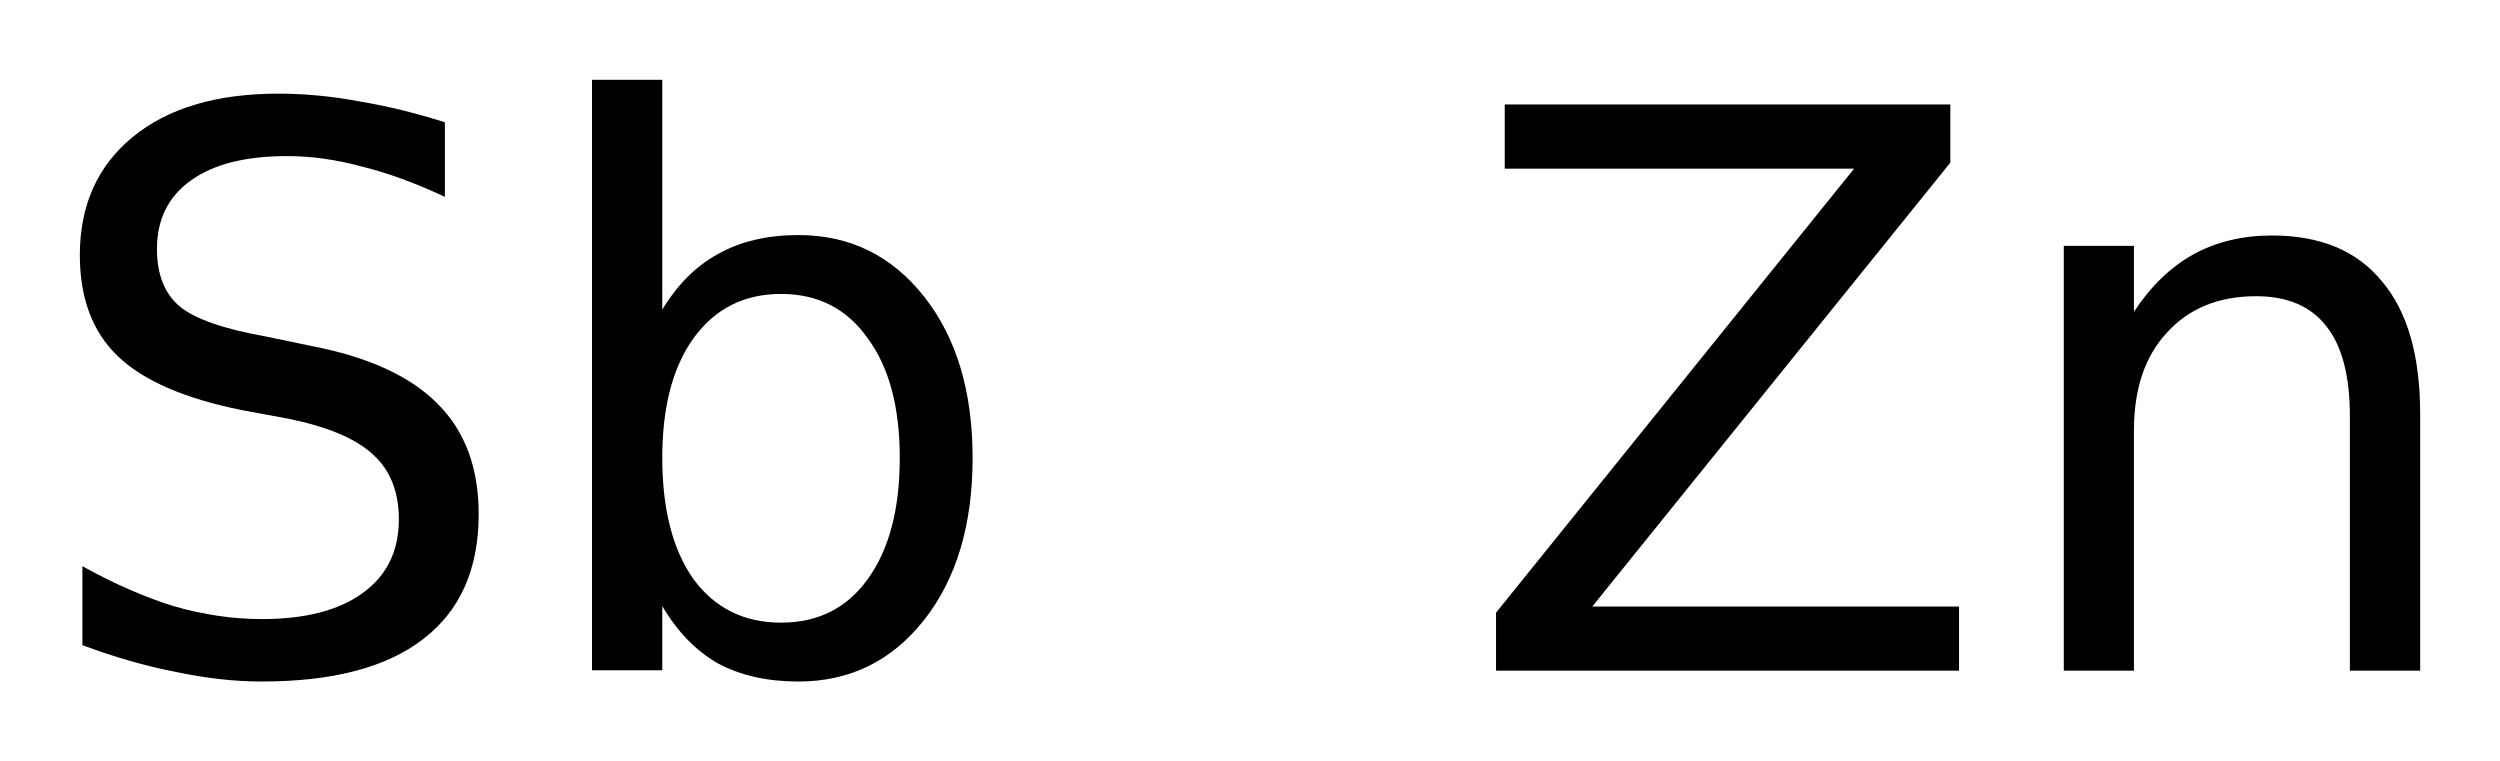 <?xml version='1.0' encoding='UTF-8'?>
<!DOCTYPE svg PUBLIC "-//W3C//DTD SVG 1.1//EN" "http://www.w3.org/Graphics/SVG/1.1/DTD/svg11.dtd">
<svg version='1.2' xmlns='http://www.w3.org/2000/svg' xmlns:xlink='http://www.w3.org/1999/xlink' width='17.538mm' height='5.341mm' viewBox='0 0 17.538 5.341'>
  <desc>Generated by the Chemistry Development Kit (http://github.com/cdk)</desc>
  <g stroke-linecap='round' stroke-linejoin='round' fill='#000000'>
    <rect x='.0' y='.0' width='18.0' height='6.0' fill='#FFFFFF' stroke='none'/>
    <g id='mol1' class='mol'>
      <path id='mol1atm1' class='atom' d='M3.121 .858v.523q-.311 -.146 -.584 -.213q-.268 -.073 -.523 -.073q-.438 .0 -.675 .171q-.238 .17 -.238 .48q.0 .268 .158 .402q.159 .133 .603 .212l.322 .067q.602 .116 .888 .408q.286 .286 .286 .772q-.0 .578 -.389 .876q-.384 .298 -1.132 .298q-.286 .0 -.602 -.067q-.316 -.061 -.657 -.188v-.554q.329 .183 .639 .28q.316 .091 .62 .091q.456 .0 .706 -.182q.255 -.183 .255 -.517q.0 -.292 -.182 -.456q-.177 -.165 -.59 -.25l-.329 -.061q-.602 -.121 -.869 -.377q-.268 -.255 -.268 -.711q-.0 -.523 .371 -.828q.371 -.304 1.022 -.304q.28 .0 .572 .055q.292 .049 .596 .146zM6.312 3.212q.0 -.535 -.225 -.839q-.219 -.311 -.608 -.311q-.389 .0 -.614 .311q-.219 .304 -.219 .839q-.0 .541 .219 .851q.225 .305 .614 .305q.389 -.0 .608 -.305q.225 -.31 .225 -.851zM4.646 2.172q.158 -.262 .389 -.389q.237 -.134 .566 -.134q.541 -.0 .882 .432q.34 .431 .34 1.131q.0 .705 -.34 1.137q-.341 .432 -.882 .432q-.329 .0 -.566 -.128q-.231 -.133 -.389 -.401v.45h-.493v-4.142h.493v1.612z' stroke='none'/>
      <path id='mol1atm2' class='atom' d='M10.556 .733h3.126v.408l-2.512 3.114h2.573v.45h-3.248v-.407l2.512 -3.115h-2.451v-.45zM16.978 2.905v1.8h-.493v-1.782q-.0 -.426 -.164 -.633q-.164 -.212 -.493 -.212q-.395 -.0 -.626 .255q-.232 .249 -.232 .687v1.685h-.492v-2.98h.492v.462q.177 -.268 .414 -.401q.243 -.134 .554 -.134q.51 -.0 .772 .322q.268 .316 .268 .931z' stroke='none'/>
    </g>
  </g>
</svg>
